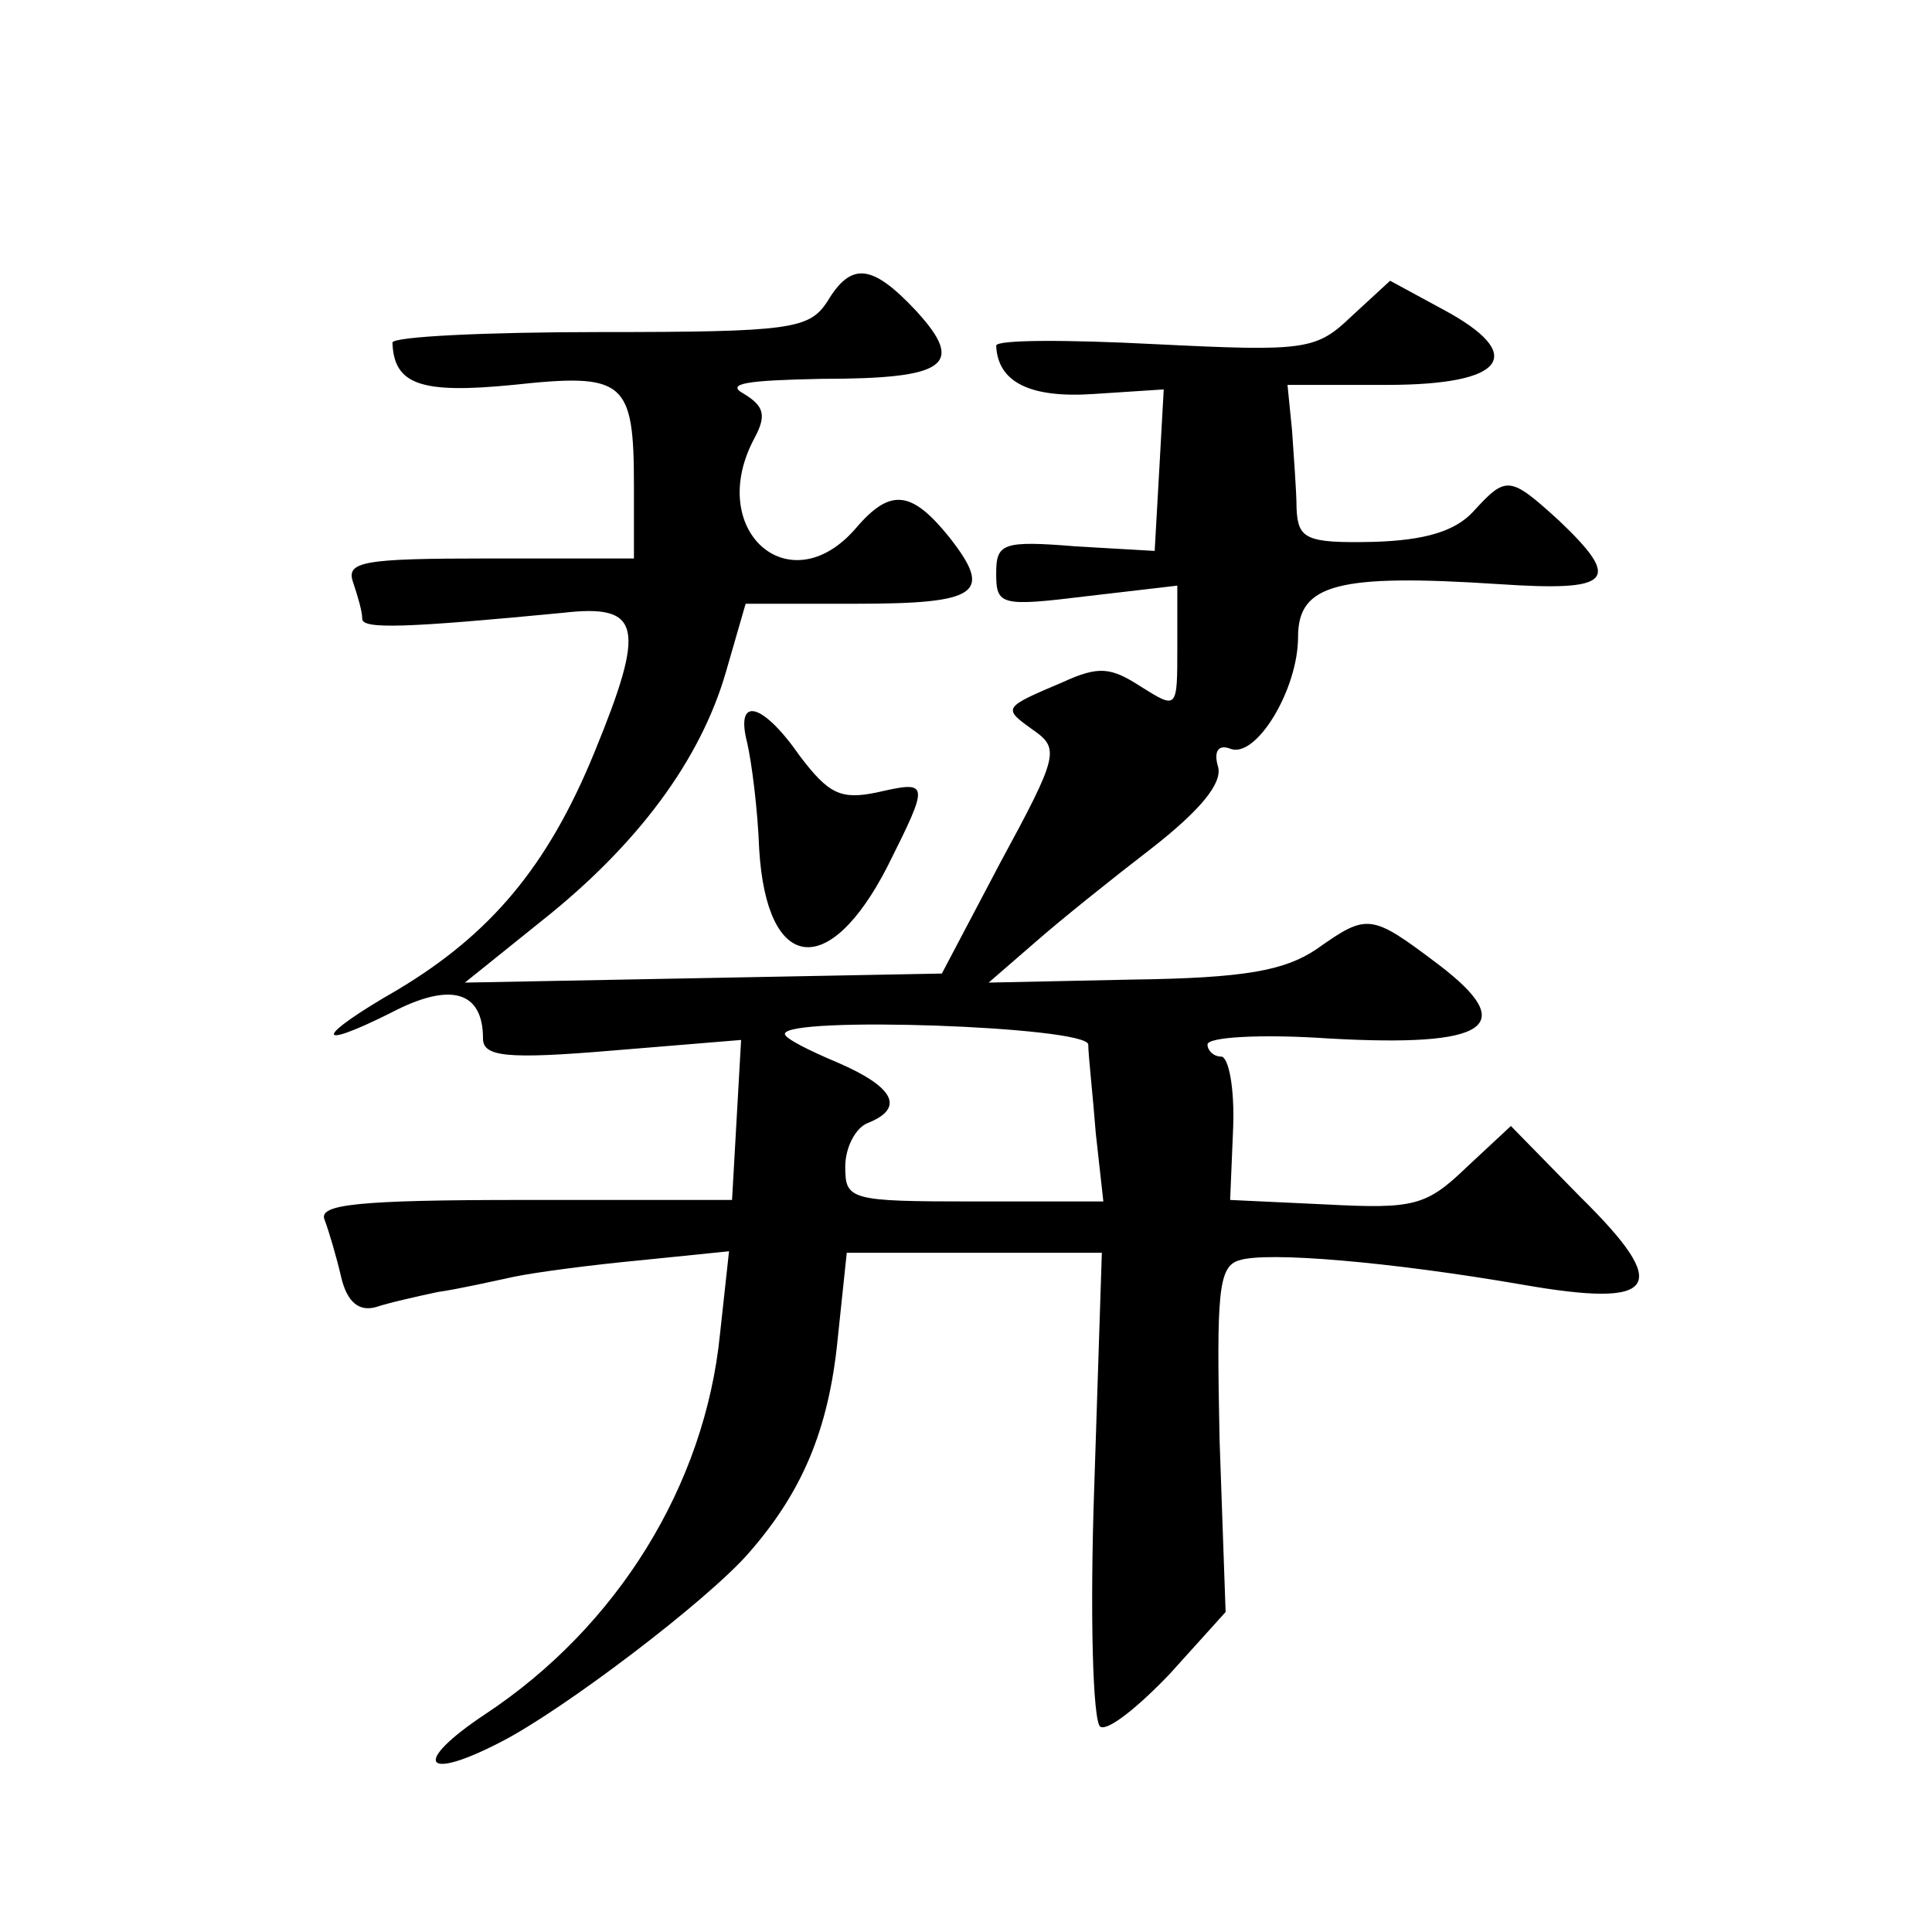 <?xml version="1.0" standalone="no"?>
<!DOCTYPE svg PUBLIC "-//W3C//DTD SVG 20010904//EN"
 "http://www.w3.org/TR/2001/REC-SVG-20010904/DTD/svg10.dtd">
<svg version="1.0" xmlns="http://www.w3.org/2000/svg"
 width="128pt" height="128pt" viewBox="0 0 128 128"
 preserveAspectRatio="xMidYMid meet">
<g transform="translate(0,128) scale(0.1,-0.1)"
fill="#0" stroke="none">
<path d="M548 1080 c-12 -18 -24 -20 -150 -20 -76 0 -138 -3 -138 -7 1 -28 19 -34
80 -28 74 8 80 3 80 -67 l0 -48 -96 0 c-84 0 -95 -2 -90 -16 3 -9 6 -19 6 -24 0
-7 29 -6 133 4 52 6 55 -9 21 -92 -31 -76 -69 -121 -131 -158 -54 -31 -56 -41 -4
-15 40 21 61 14 61 -17 0 -12 15 -14 86 -8 l85 7 -3 -53 -3 -53 -138 0 c-111 0
-136 -3 -132 -13 3 -8 8 -25 11 -38 4 -17 12 -23 23 -20 9 3 27 7 41 10 14 2 36
7 50 10 14 3 52 8 84 11 l59 6 -6 -55 c-10 -100 -68 -194 -156 -252 -48 -32 -41
-45 11 -18 41 21 136 93 164 125 35 40 53 81 59 142 l6 57 85 0 84 0 -5 -154 c-3
-85 -1 -157 4 -160 5 -3 25 13 46 35 l37 41 -4 114 c-2 97 -1 115 13 119 18 6 100
-1 187 -16 91 -16 100 -2 39 58 l-46 47 -29 -27 c-27 -26 -35 -28 -93 -25 l-64
3 2 48 c1 26 -3 47 -8 47 -5 0 -9 4 -9 8 0 5 36 7 80 4 106 -6 127 8 73 49 -45
34 -47 34 -81 10 -21 -14 -47 -19 -122 -20 l-95 -2 30 26 c17 15 52 43 78 63 32
25 47 43 44 54 -3 10 0 15 8 12 17 -7 45 39 45 74 0 35 26 42 133 35 75 -5 82 2
40 42 -33 30 -35 30 -57 6 -12 -13 -32 -19 -66 -20 -45 -1 -50 2 -51 22 0 12 -2
36 -3 52 l-3 30 66 0 c79 0 93 20 37 50 l-35 19 -25 -23 c-24 -23 -30 -24 -131
-19 -58 3 -105 3 -105 -1 1 -24 22 -35 65 -32 l46 3 -3 -54 -3 -53 -52 3 c-49 4
-53 2 -53 -18 0 -21 3 -22 60 -15 l60 7 0 -41 c0 -41 0 -41 -24 -26 -20 13 -28
14 -52 3 -40 -17 -40 -17 -19 -32 17 -12 16 -17 -22 -87 l-39 -74 -158 -3 -158
-3 51 41 c63 50 105 106 122 165 l13 45 73 0 c82 0 91 7 62 44 -25 31 -39 33 -62
6 -44 -51 -100 -1 -67 60 8 15 6 21 -7 29 -13 7 2 9 51 10 83 0 96 9 63 45 -29
31 -43 33 -59 6z m173 -492 c0 -7 3 -33 5 -59 l5 -45 -86 0 c-82 0 -85 1 -85 23
0 13 7 26 15 29 25 10 17 24 -20 40 -19 8 -35 16 -35 19 0 12 200 5 201 -7z M495
788 c3 -13 7 -44 8 -71 5 -81 46 -87 85 -11 28 56 28 57 -7 49 -24 -5 -32 -1 -51
24 -25 36 -43 40 -35 9z"/>
</g>
</svg>

